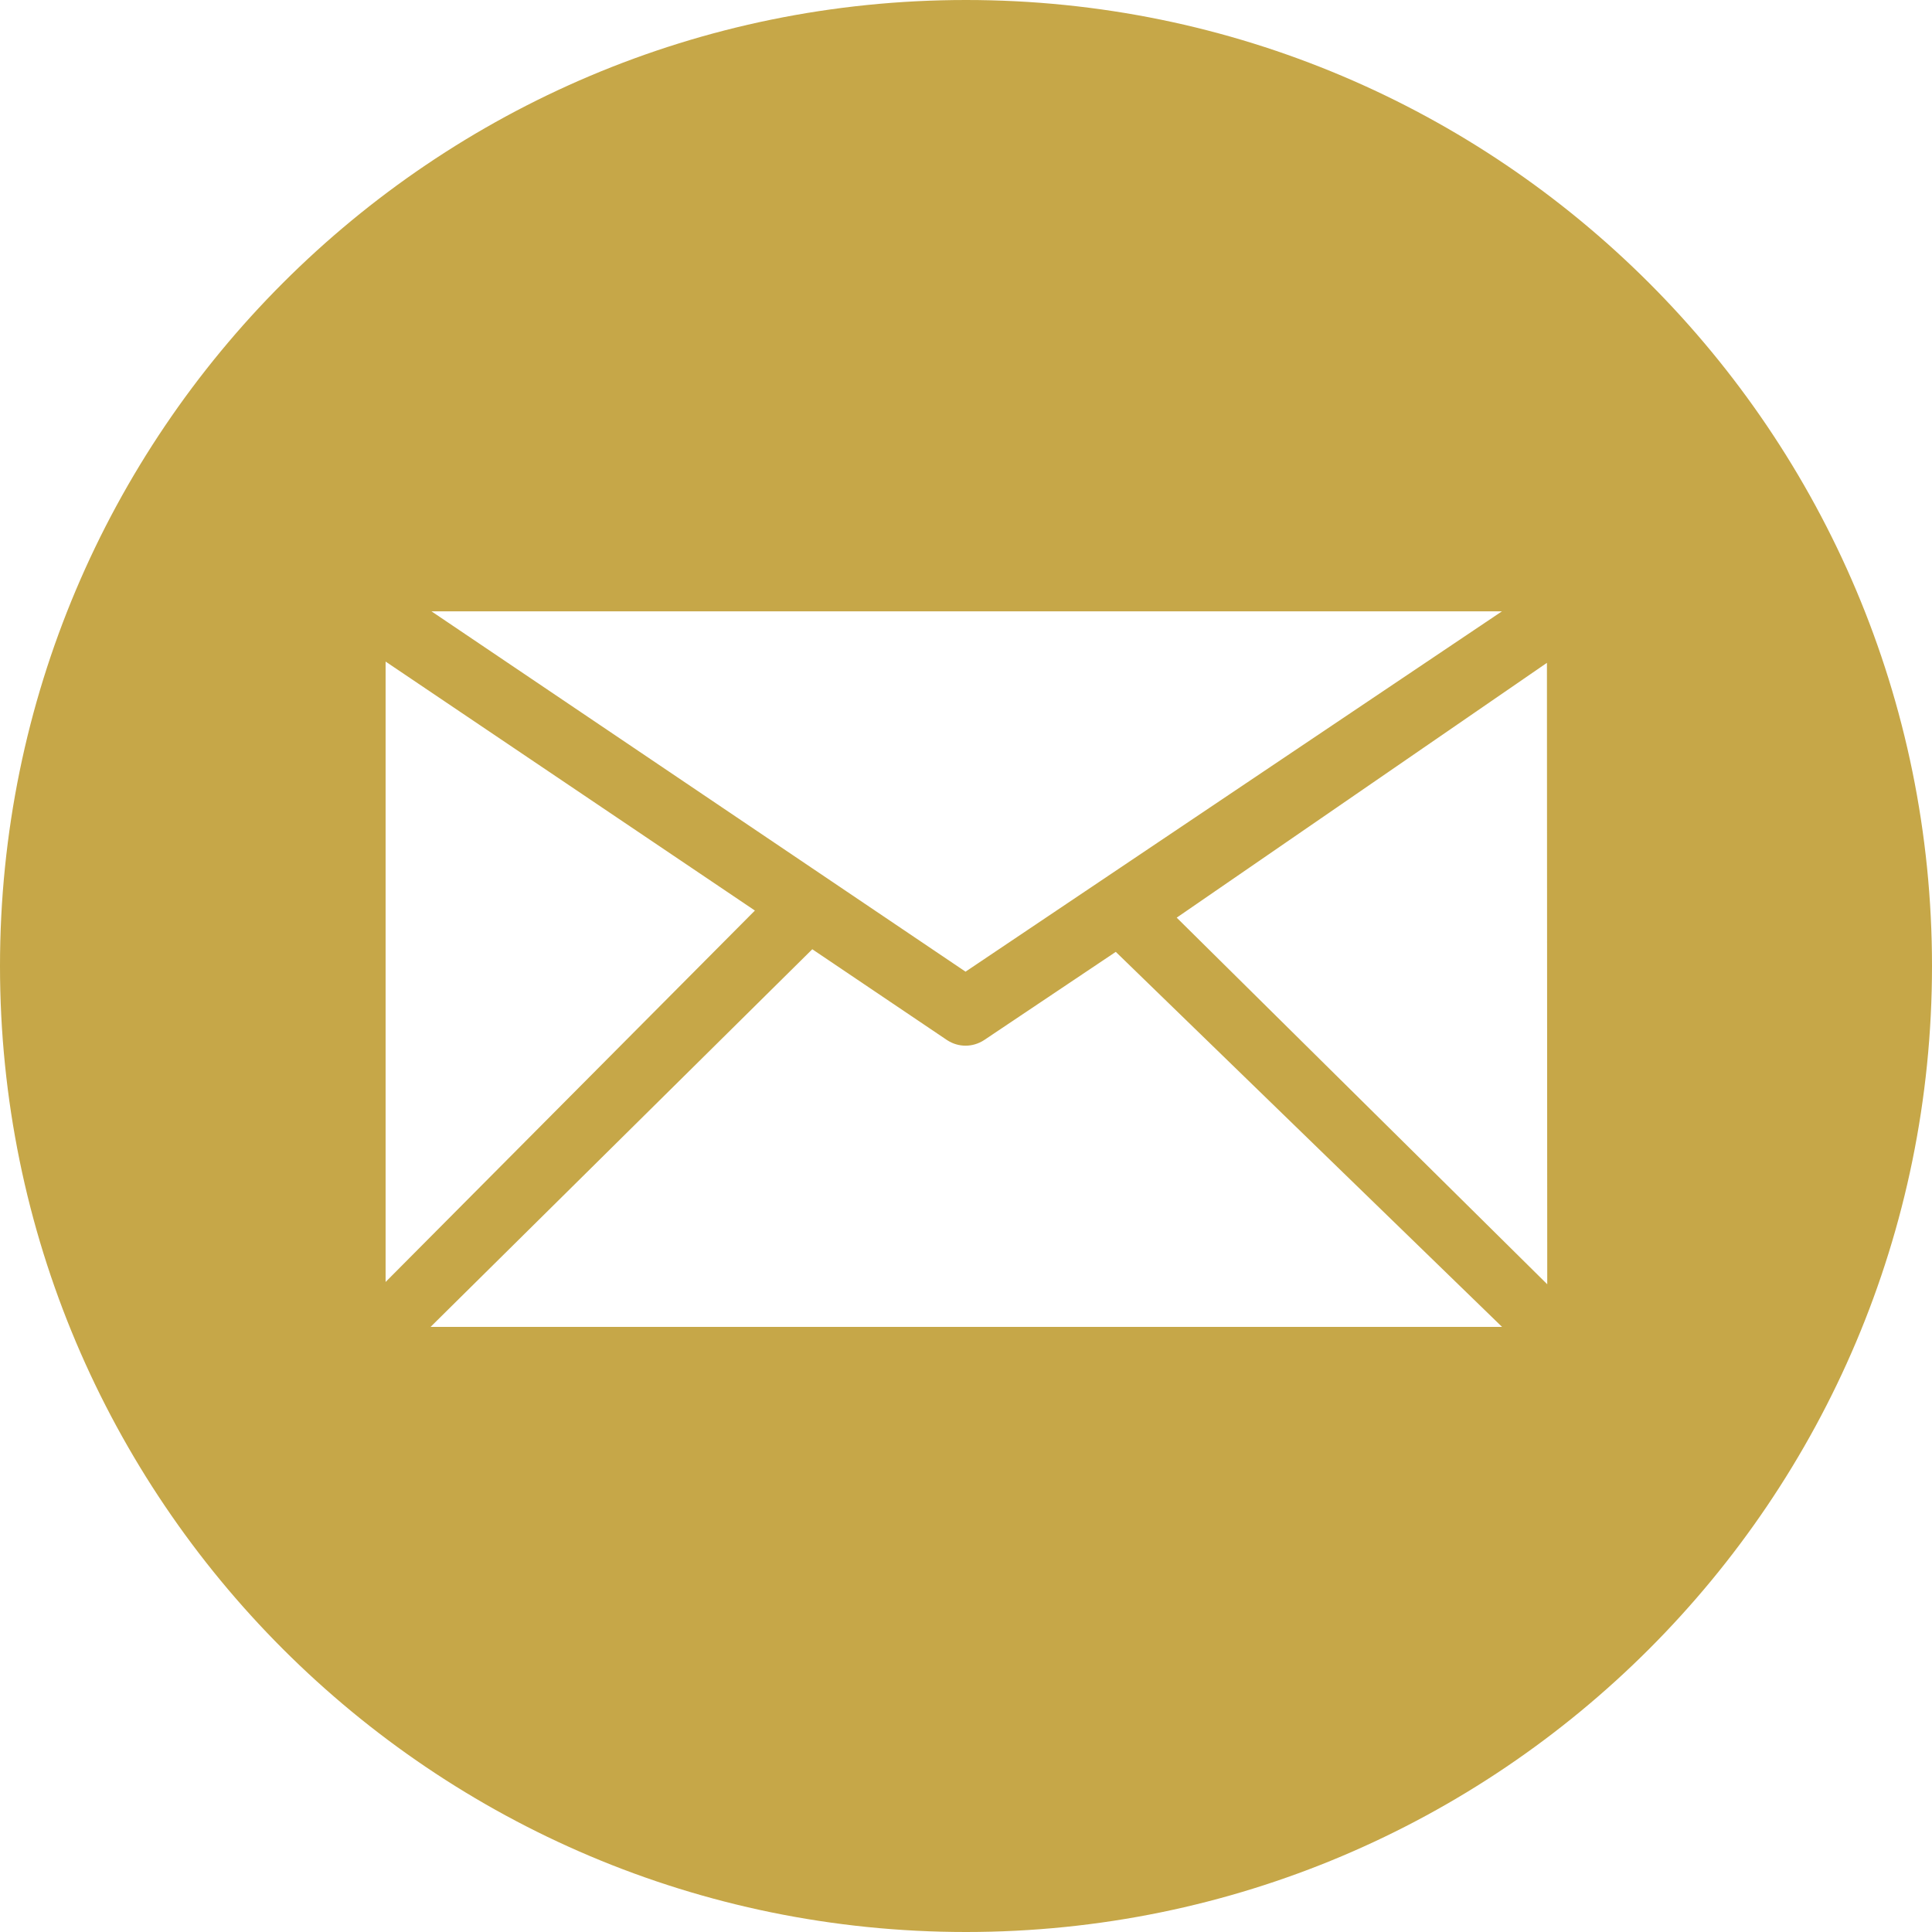 <?xml version="1.0" encoding="utf-8"?>
<!-- Generator: Adobe Illustrator 16.0.0, SVG Export Plug-In . SVG Version: 6.00 Build 0)  -->
<!DOCTYPE svg PUBLIC "-//W3C//DTD SVG 1.1//EN" "http://www.w3.org/Graphics/SVG/1.1/DTD/svg11.dtd">
<svg version="1.1" id="Layer_1" xmlns="http://www.w3.org/2000/svg" xmlns:xlink="http://www.w3.org/1999/xlink" x="0px" y="0px"
	 width="200px" height="200px" viewBox="345.805 255.805 200 200" enable-background="new 345.805 255.805 200 200"
	 xml:space="preserve">
<path fill="#C6A748" d="M445.805,255.805c55.228,0,100,44.772,100,100s-44.772,100-100,100c-55.23,0-100-44.772-100-100
	S390.575,255.805,445.805,255.805z M505.975,388.752l-0.032-64.33L467.617,350.8L505.975,388.752z M461.31,354.342l-13.64,9.14
	c-0.58,0.377-1.253,0.572-1.91,0.572c-0.665,0-1.325-0.192-1.905-0.57l-13.962-9.413l-39.515,39.095h110.92L461.31,354.342z
	 M423.952,350.065l-38.23-25.775v64.225L423.952,350.065z M445.757,356.392l55.53-37.302H390.47L445.757,356.392z"/>
</svg>
